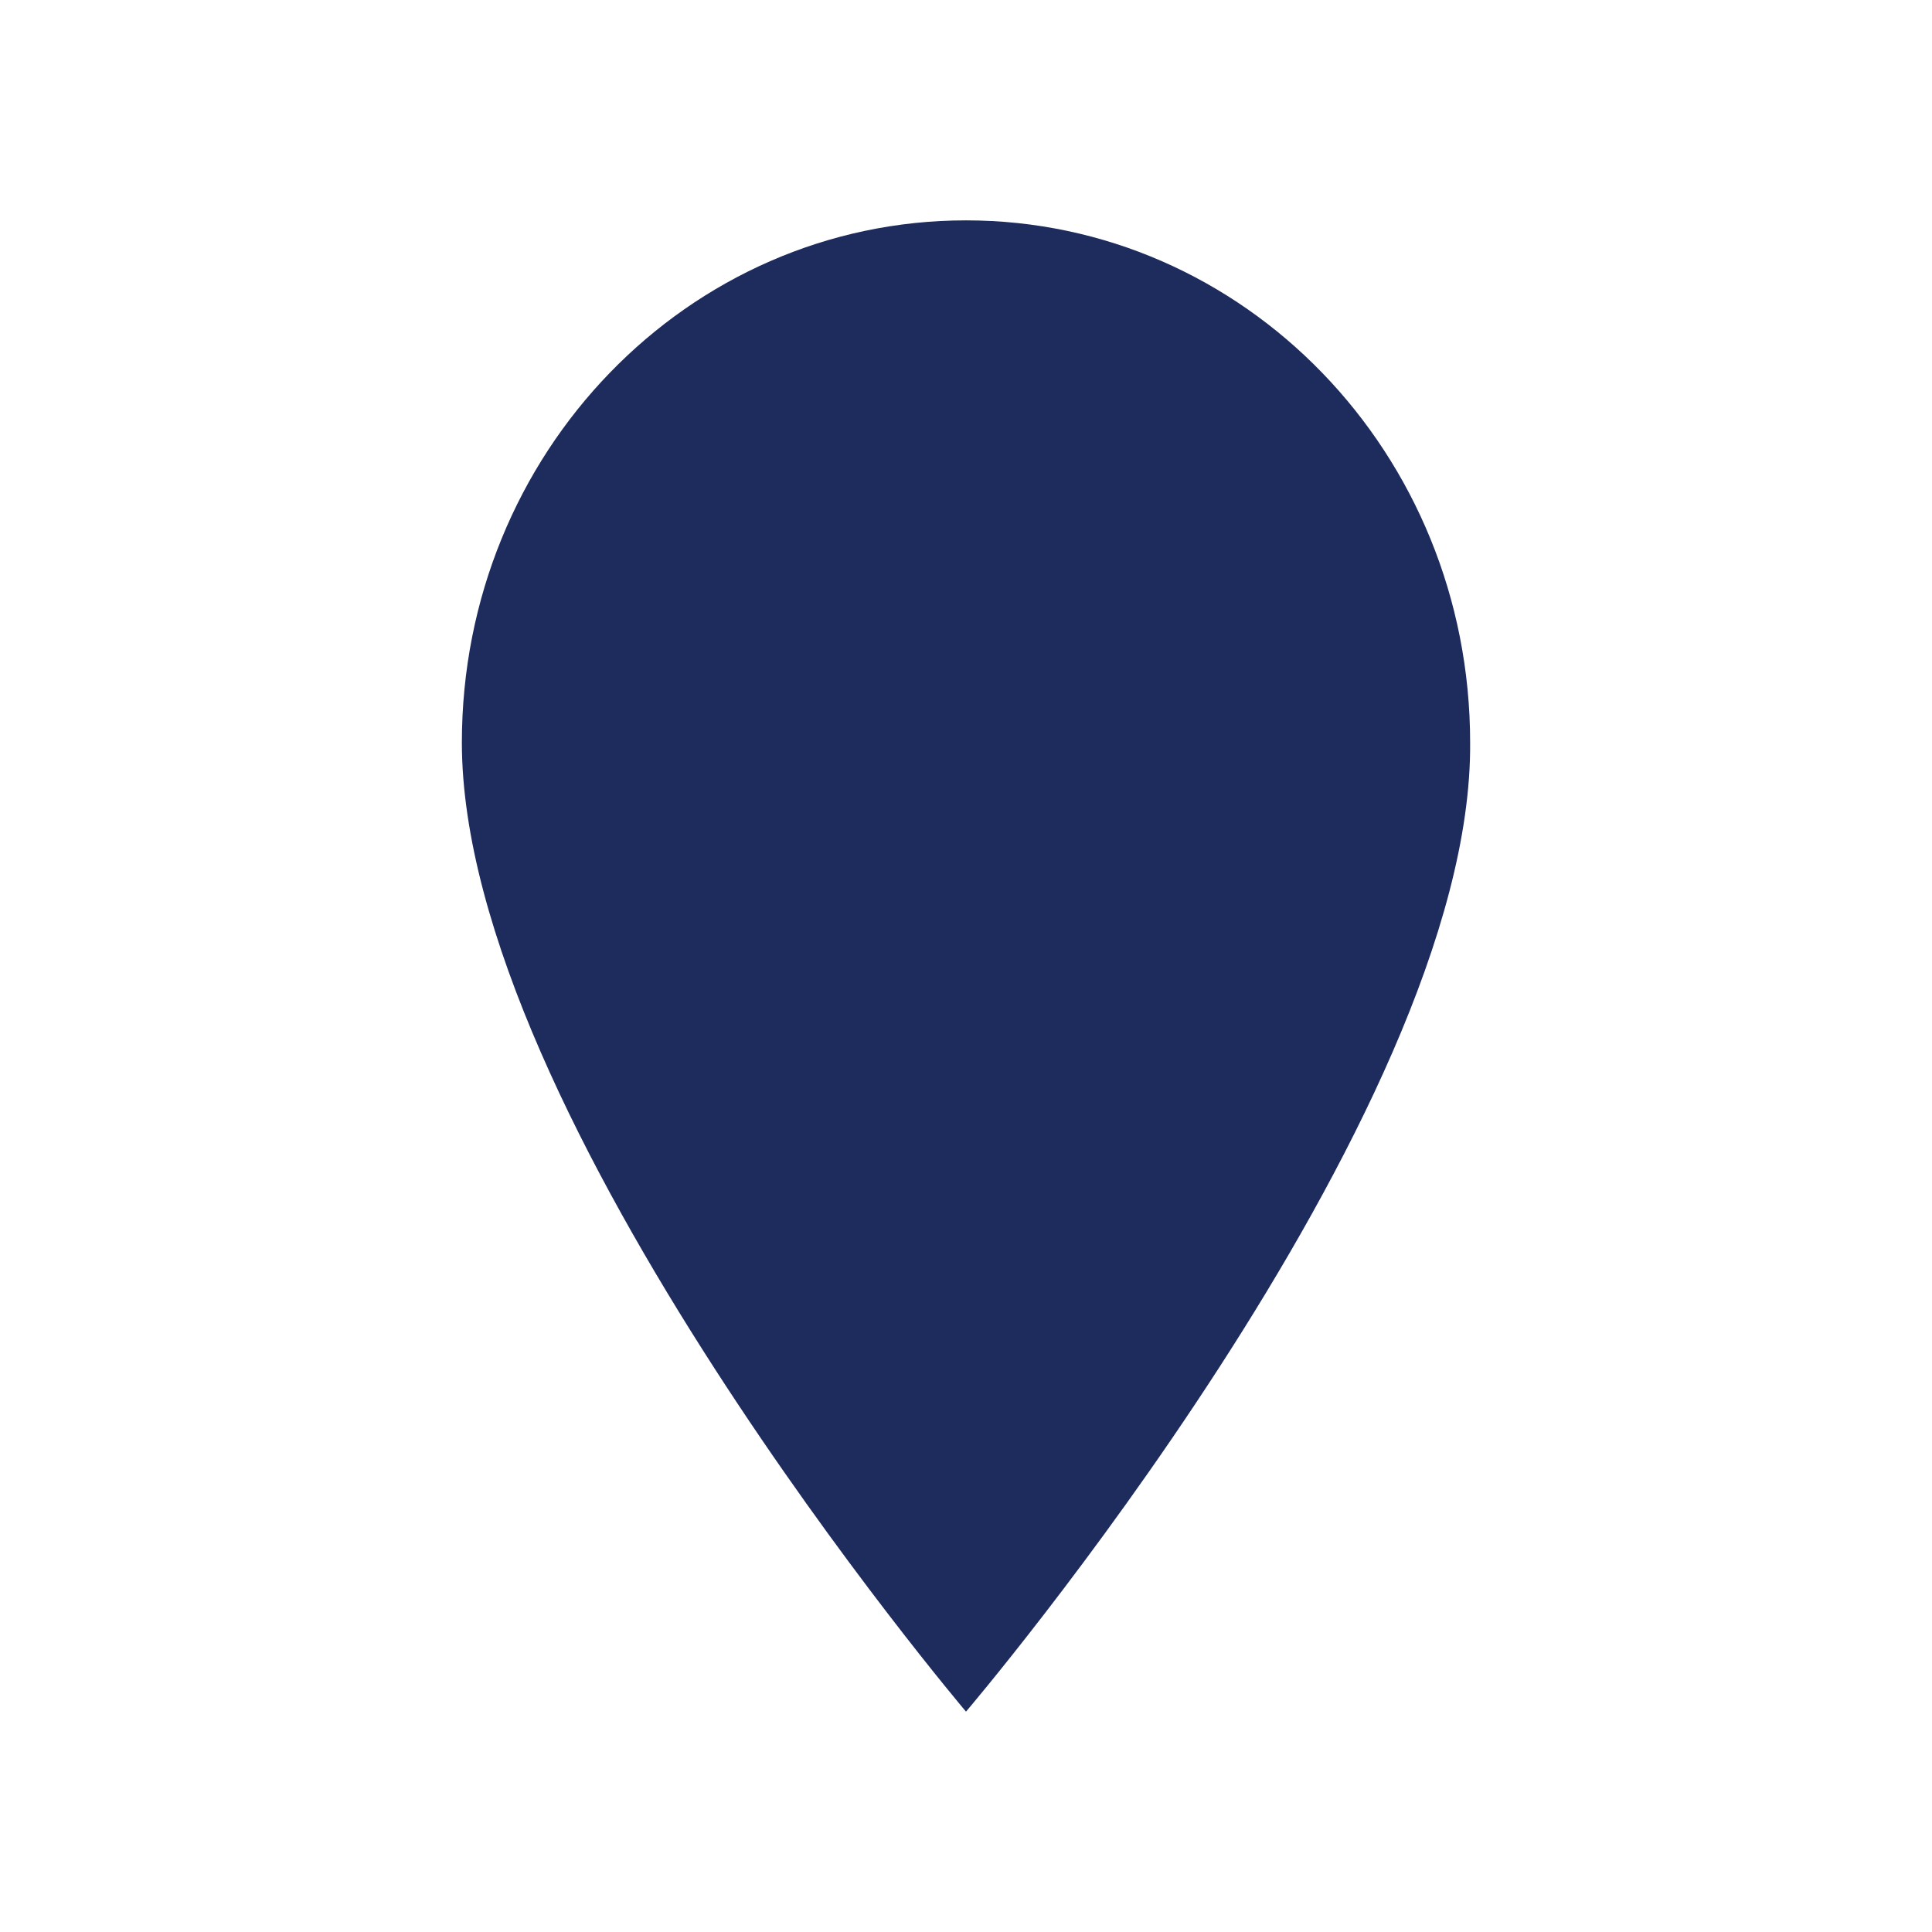 <?xml version="1.0" encoding="UTF-8"?> <svg xmlns="http://www.w3.org/2000/svg" viewBox="0 0 64.00 64.00" data-guides="{&quot;vertical&quot;:[],&quot;horizontal&quot;:[]}"><ellipse color="rgb(51, 51, 51)" fill="#1d2b5d" stroke-miterlimit="10" stroke-width="2" stroke="" class="st0" cx="32" cy="23.8" r="5.8" id="tSvgabf904373c" title="Ellipse 1" fill-opacity="1" stroke-opacity="0" rx="5.8" ry="5.8" style="transform: rotate(0deg);"></ellipse><path fill="#1d2b5d" stroke="" fill-opacity="1" stroke-width="2" stroke-opacity="0" color="rgb(51, 51, 51)" stroke-miterlimit="10" class="st0" id="tSvg1730f3a0ecb" title="Path 5" d="M48.7 24.6C48.7 15 41.2 7.3 32 7.3C22.8 7.3 15.3 15 15.3 24.6C15.3 37 32 56.7 32 56.7C32 56.7 48.8 37 48.7 24.6Z"></path><defs></defs></svg> 